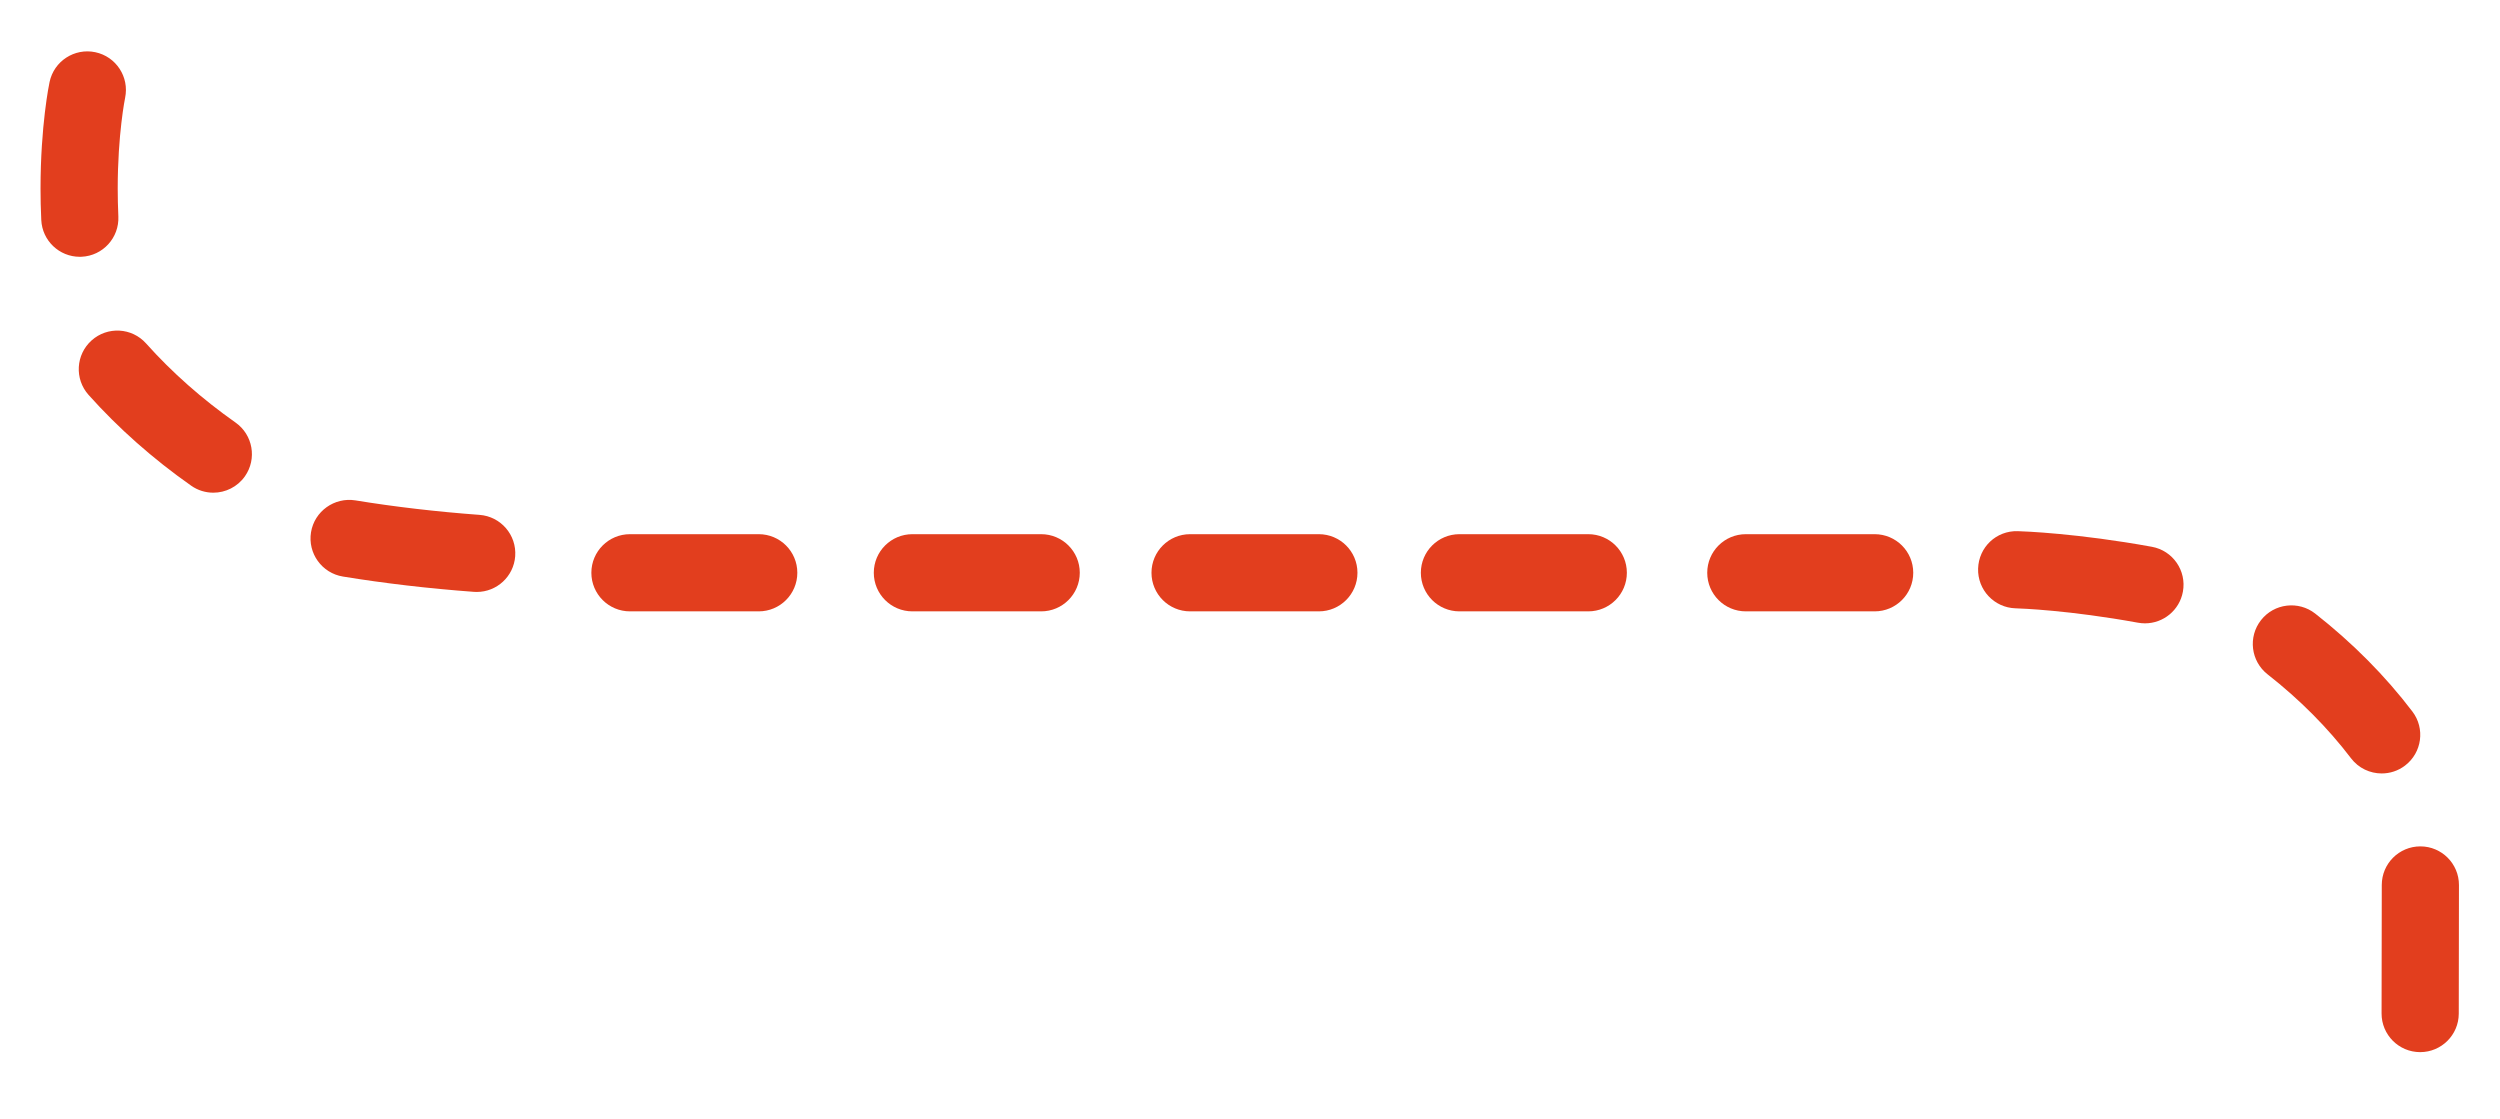 <?xml version="1.0" encoding="utf-8"?>
<!-- Generator: Adobe Illustrator 15.1.0, SVG Export Plug-In . SVG Version: 6.00 Build 0)  -->
<!DOCTYPE svg PUBLIC "-//W3C//DTD SVG 1.1//EN" "http://www.w3.org/Graphics/SVG/1.1/DTD/svg11.dtd">
<svg version="1.1" id="Livello_1" xmlns="http://www.w3.org/2000/svg" xmlns:xlink="http://www.w3.org/1999/xlink" x="0px" y="0px"
	 width="558.691px" height="250px" viewBox="0 0 558.691 250" enable-background="new 0 0 558.691 250" xml:space="preserve">
<path fill="#E23E1E" d="M540.849,235.128c-0.006,0-0.018,0-0.021,0c-4.768-0.017-8.615-3.889-8.603-8.649
	c0.025-8.089,0.04-17.584,0.046-28.711c0-4.762,3.861-8.622,8.623-8.622c0,0,0,0,0.007,0c4.76,0.004,8.618,3.869,8.618,8.633
	c-0.008,11.141-0.023,20.65-0.043,28.749C549.465,231.281,545.599,235.128,540.849,235.128z"/>
<path fill="#E23E1E" d="M532.256,172.848c-2.598,0-5.172-1.168-6.865-3.4c-5.185-6.809-11.455-13.118-18.645-18.753
	c-3.746-2.939-4.401-8.362-1.465-12.107c2.932-3.749,8.365-4.396,12.109-1.469c8.346,6.545,15.652,13.908,21.719,21.886
	c2.887,3.789,2.15,9.197-1.639,12.083C535.912,172.276,534.075,172.848,532.256,172.848z"/>
<path fill="#E23E1E" d="M479.358,139.303c-0.518,0-1.035-0.048-1.557-0.141c-15.354-2.795-26.193-3.184-27.377-3.218
	c-4.766-0.143-8.506-4.117-8.365-8.877c0.143-4.764,4.044-8.511,8.878-8.364c1.313,0.039,13.356,0.473,29.953,3.491
	c4.688,0.851,7.794,5.344,6.938,10.026C487.072,136.385,483.443,139.303,479.358,139.303z"/>
<path fill="#E23E1E" d="M418.941,136.625h-28.792c-4.759,0-8.622-3.859-8.622-8.626c0-4.764,3.863-8.623,8.622-8.623h28.792
	c4.762,0,8.624,3.86,8.624,8.623C427.565,132.763,423.703,136.625,418.941,136.625z"/>
<path fill="#E23E1E" d="M294.731,136.625h-28.777c-4.761,0-8.625-3.859-8.625-8.626c0-4.764,3.864-8.623,8.625-8.623h28.777
	c4.767,0,8.63,3.86,8.63,8.623C303.359,132.763,299.496,136.625,294.731,136.625z"/>
<path fill="#E23E1E" d="M232.677,136.625h-28.781c-4.76,0-8.623-3.859-8.623-8.626c0-4.764,3.863-8.623,8.623-8.623h28.781
	c4.76,0,8.627,3.86,8.627,8.623C241.303,132.763,237.437,136.625,232.677,136.625z"/>
<path fill="#E23E1E" d="M169.558,136.625h-28.779c-4.76,0-8.624-3.859-8.624-8.626c0-4.764,3.864-8.623,8.624-8.623h28.779
	c4.762,0,8.625,3.86,8.625,8.623C178.183,132.763,174.32,136.625,169.558,136.625z"/>
<path fill="#E23E1E" d="M106.547,132.287c-0.211,0-0.432-0.01-0.645-0.023c-10.154-0.752-20.005-1.904-29.272-3.42
	c-4.7-0.768-7.889-5.205-7.124-9.902c0.773-4.704,5.239-7.86,9.904-7.121c8.773,1.436,18.108,2.526,27.757,3.24
	c4.752,0.354,8.315,4.488,7.968,9.24C114.802,128.834,111.018,132.287,106.547,132.287z"/>
<path fill="#E23E1E" d="M47.667,110.104c-1.718,0-3.448-0.509-4.948-1.568c-8.549-6.006-16.256-12.83-22.923-20.281
	c-3.177-3.55-2.869-9.004,0.675-12.18c3.549-3.179,9-2.875,12.178,0.68c5.788,6.474,12.515,12.419,19.985,17.673
	c3.894,2.739,4.834,8.116,2.099,12.015C53.053,108.828,50.38,110.104,47.667,110.104z"/>
<path fill="#E23E1E" d="M17.829,57.388c-4.583,0-8.393-3.604-8.606-8.227c-0.12-2.451-0.166-4.796-0.166-7.024
	c0-14.078,1.931-23.418,2.02-23.809c0.976-4.663,5.568-7.642,10.216-6.662c4.655,0.979,7.636,5.542,6.666,10.197l0,0
	c-0.018,0.083-1.653,8.125-1.653,20.273c0,1.976,0.047,4.056,0.142,6.229c0.218,4.758-3.459,8.795-8.214,9.014
	C18.1,57.384,17.965,57.388,17.829,57.388z"/>
<path fill="#E23E1E" d="M354.941,136.625h-28.792c-4.759,0-8.622-3.859-8.622-8.626c0-4.764,3.863-8.623,8.622-8.623h28.792
	c4.762,0,8.624,3.86,8.624,8.623C363.565,132.763,359.703,136.625,354.941,136.625z"/>
</svg>
